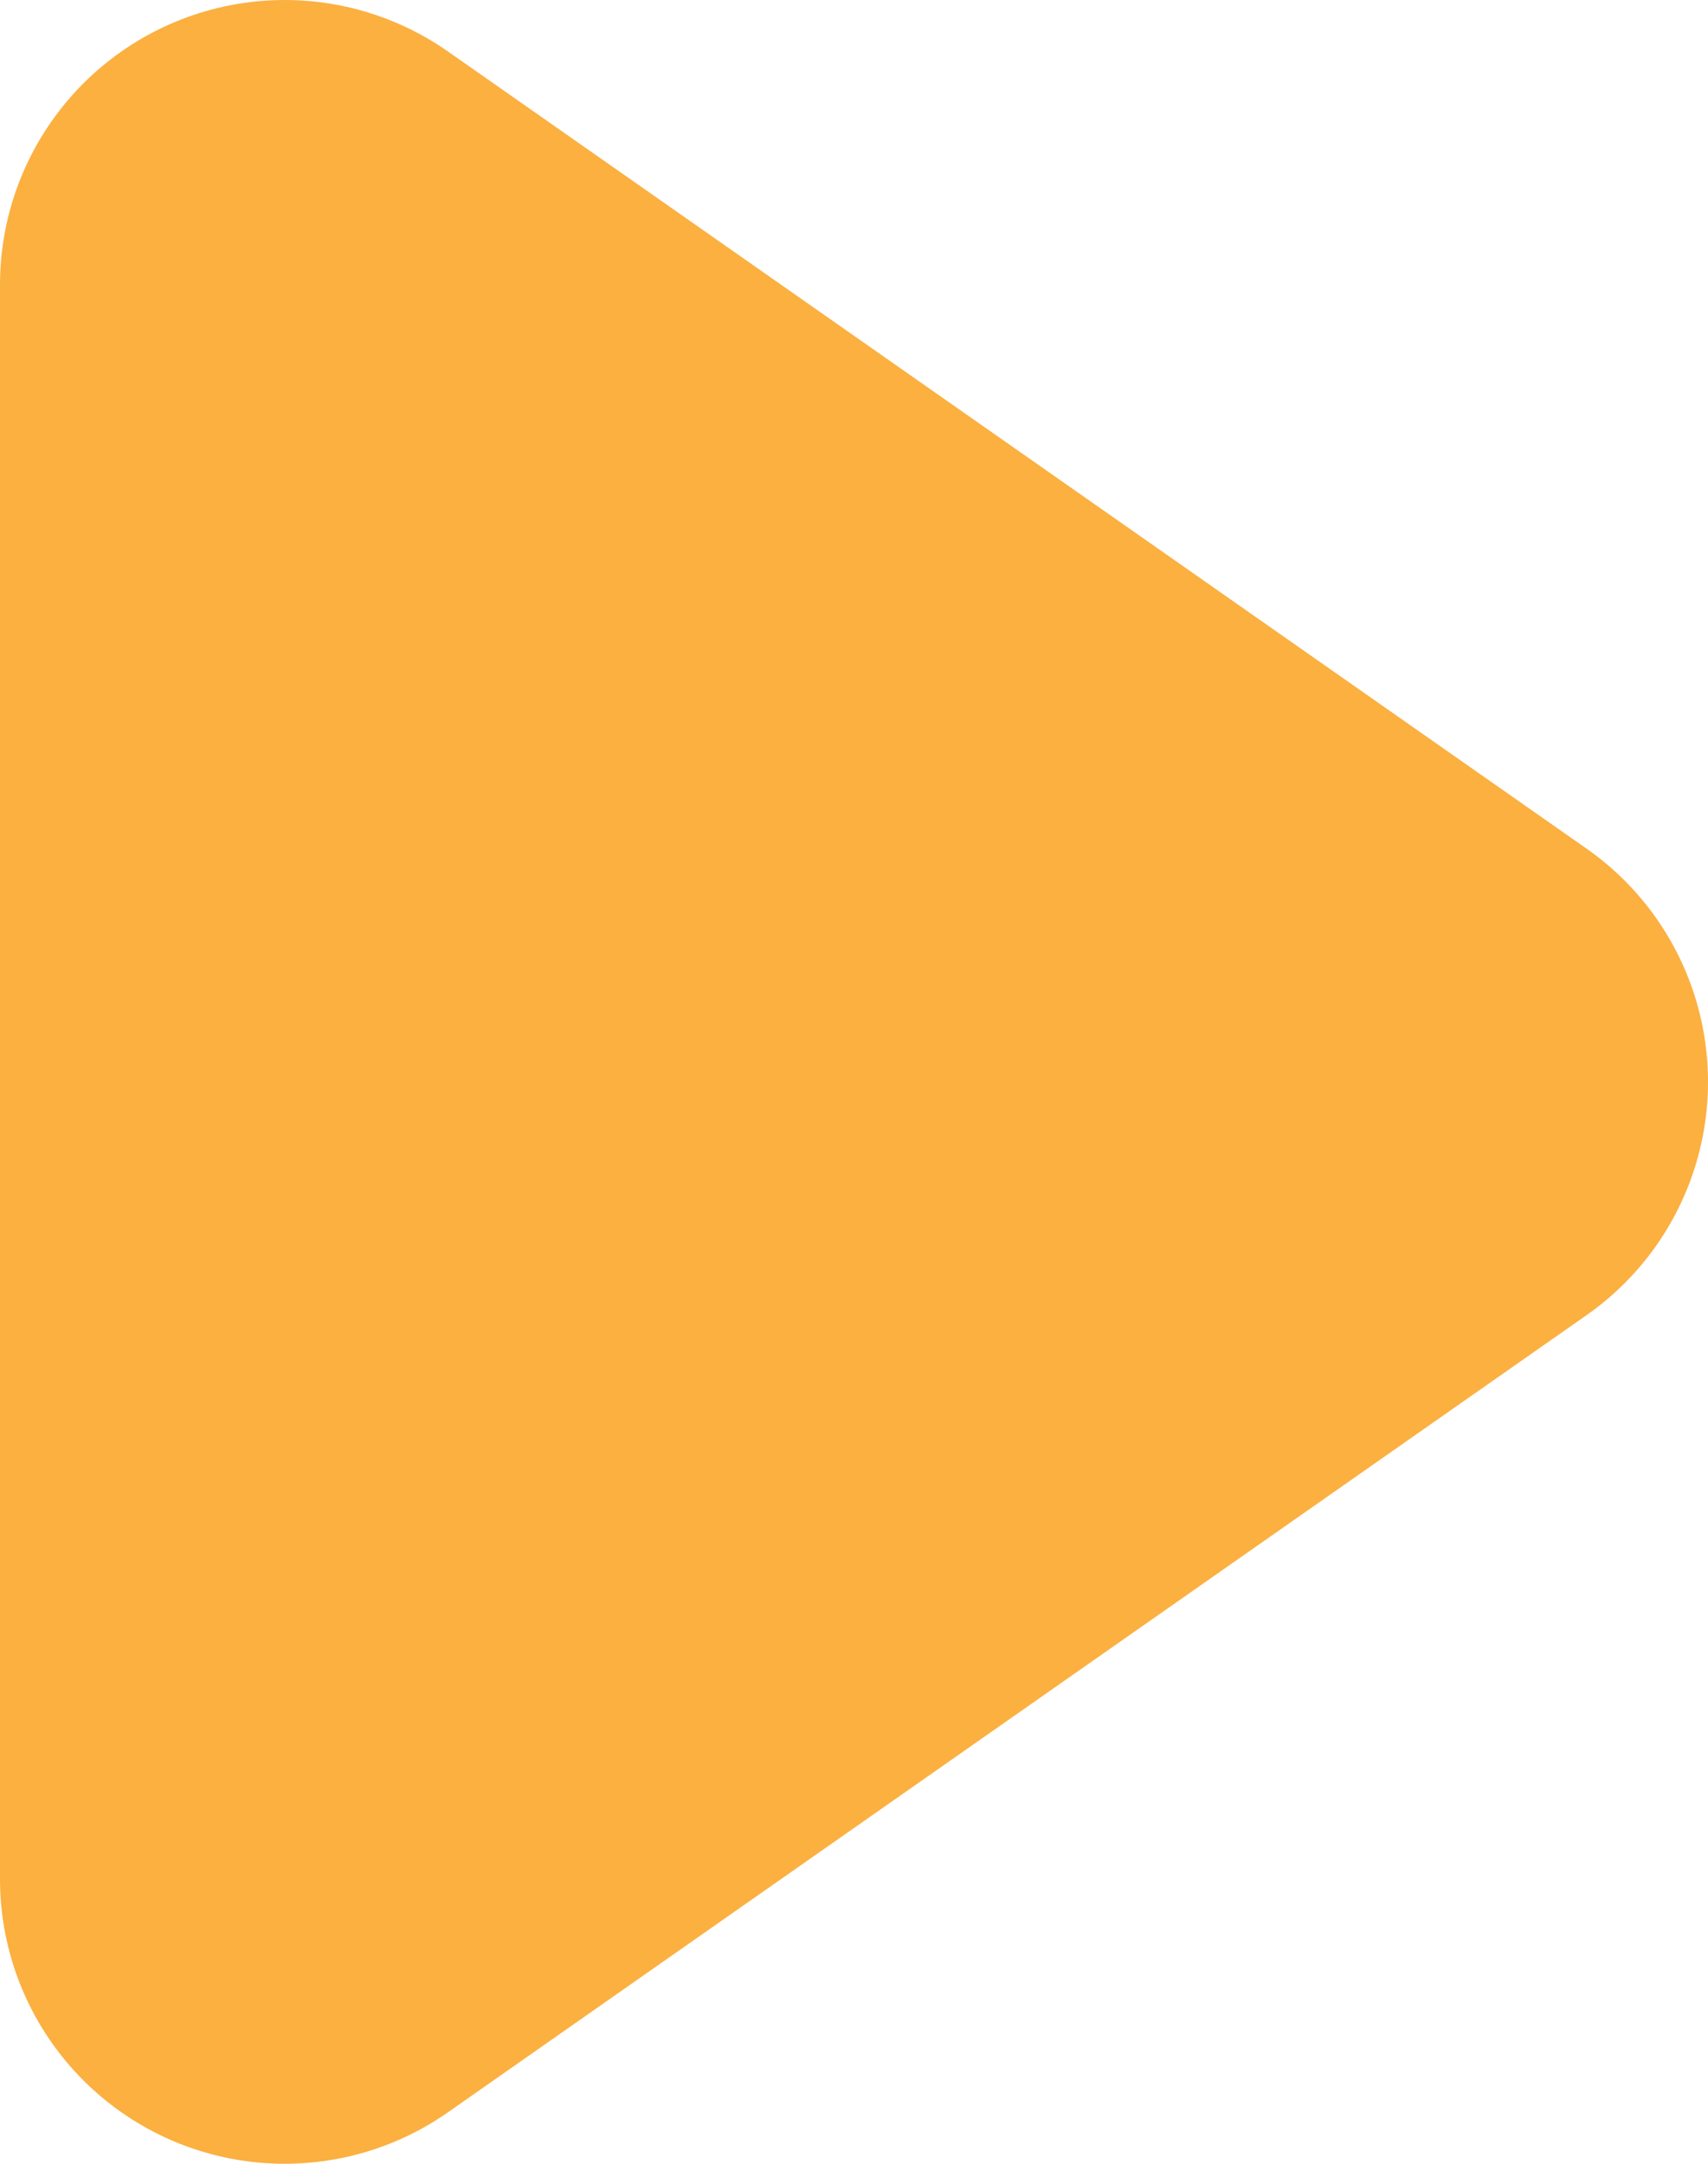 <?xml version="1.0" encoding="utf-8"?><svg xmlns="http://www.w3.org/2000/svg" width="15" height="19" viewBox="0 0 15 19">
  <path id="Path" d="M0,0,10,7,0,14Z" transform="translate(2.5 2.5)" fill="#fbb040" stroke="#fbb040" stroke-linejoin="round" stroke-miterlimit="10" stroke-width="5"/>
</svg>
